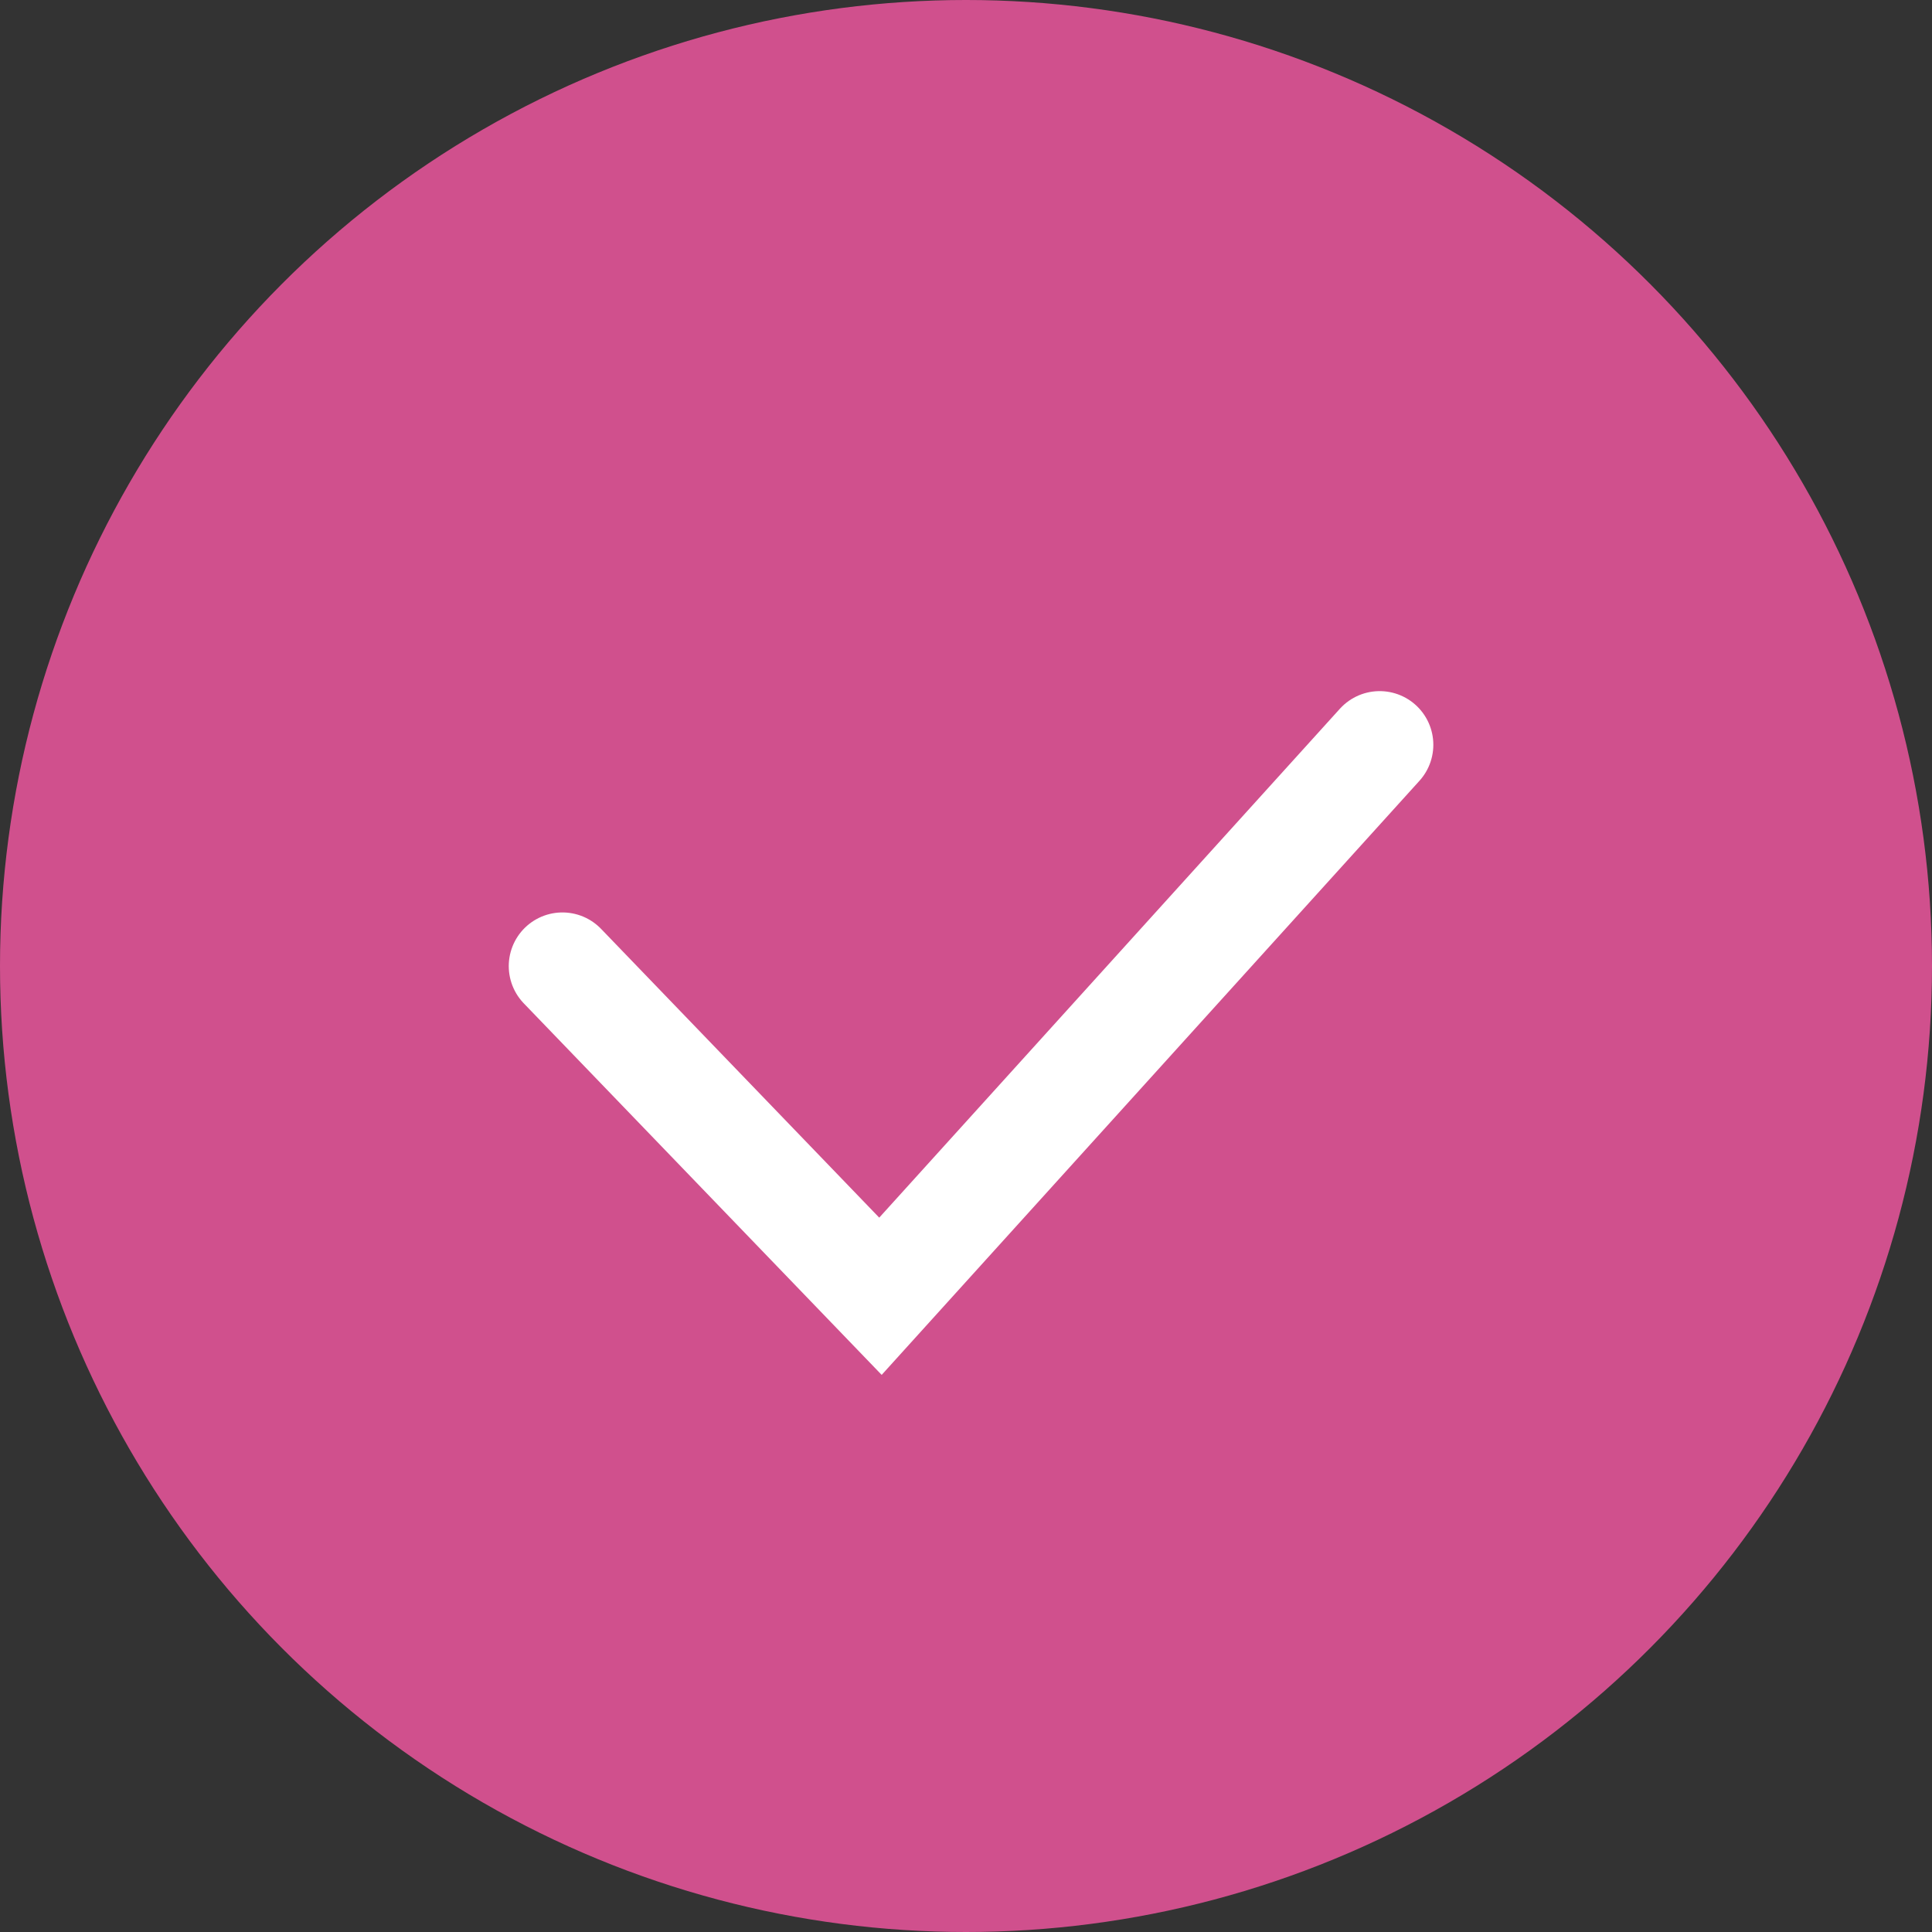 <?xml version="1.0" encoding="UTF-8"?> <svg xmlns="http://www.w3.org/2000/svg" width="18" height="18" viewBox="0 0 18 18" fill="none"><rect x="0" y="0" width="18" height="18" fill="#333333" stroke="none"/> <circle cx="9" cy="9" r="9" fill="#D0508D"></circle> <path d="M5.24 9.001L8.203 12.077L12.854 6.939" stroke="white" stroke-linecap="round"></path> </svg> 